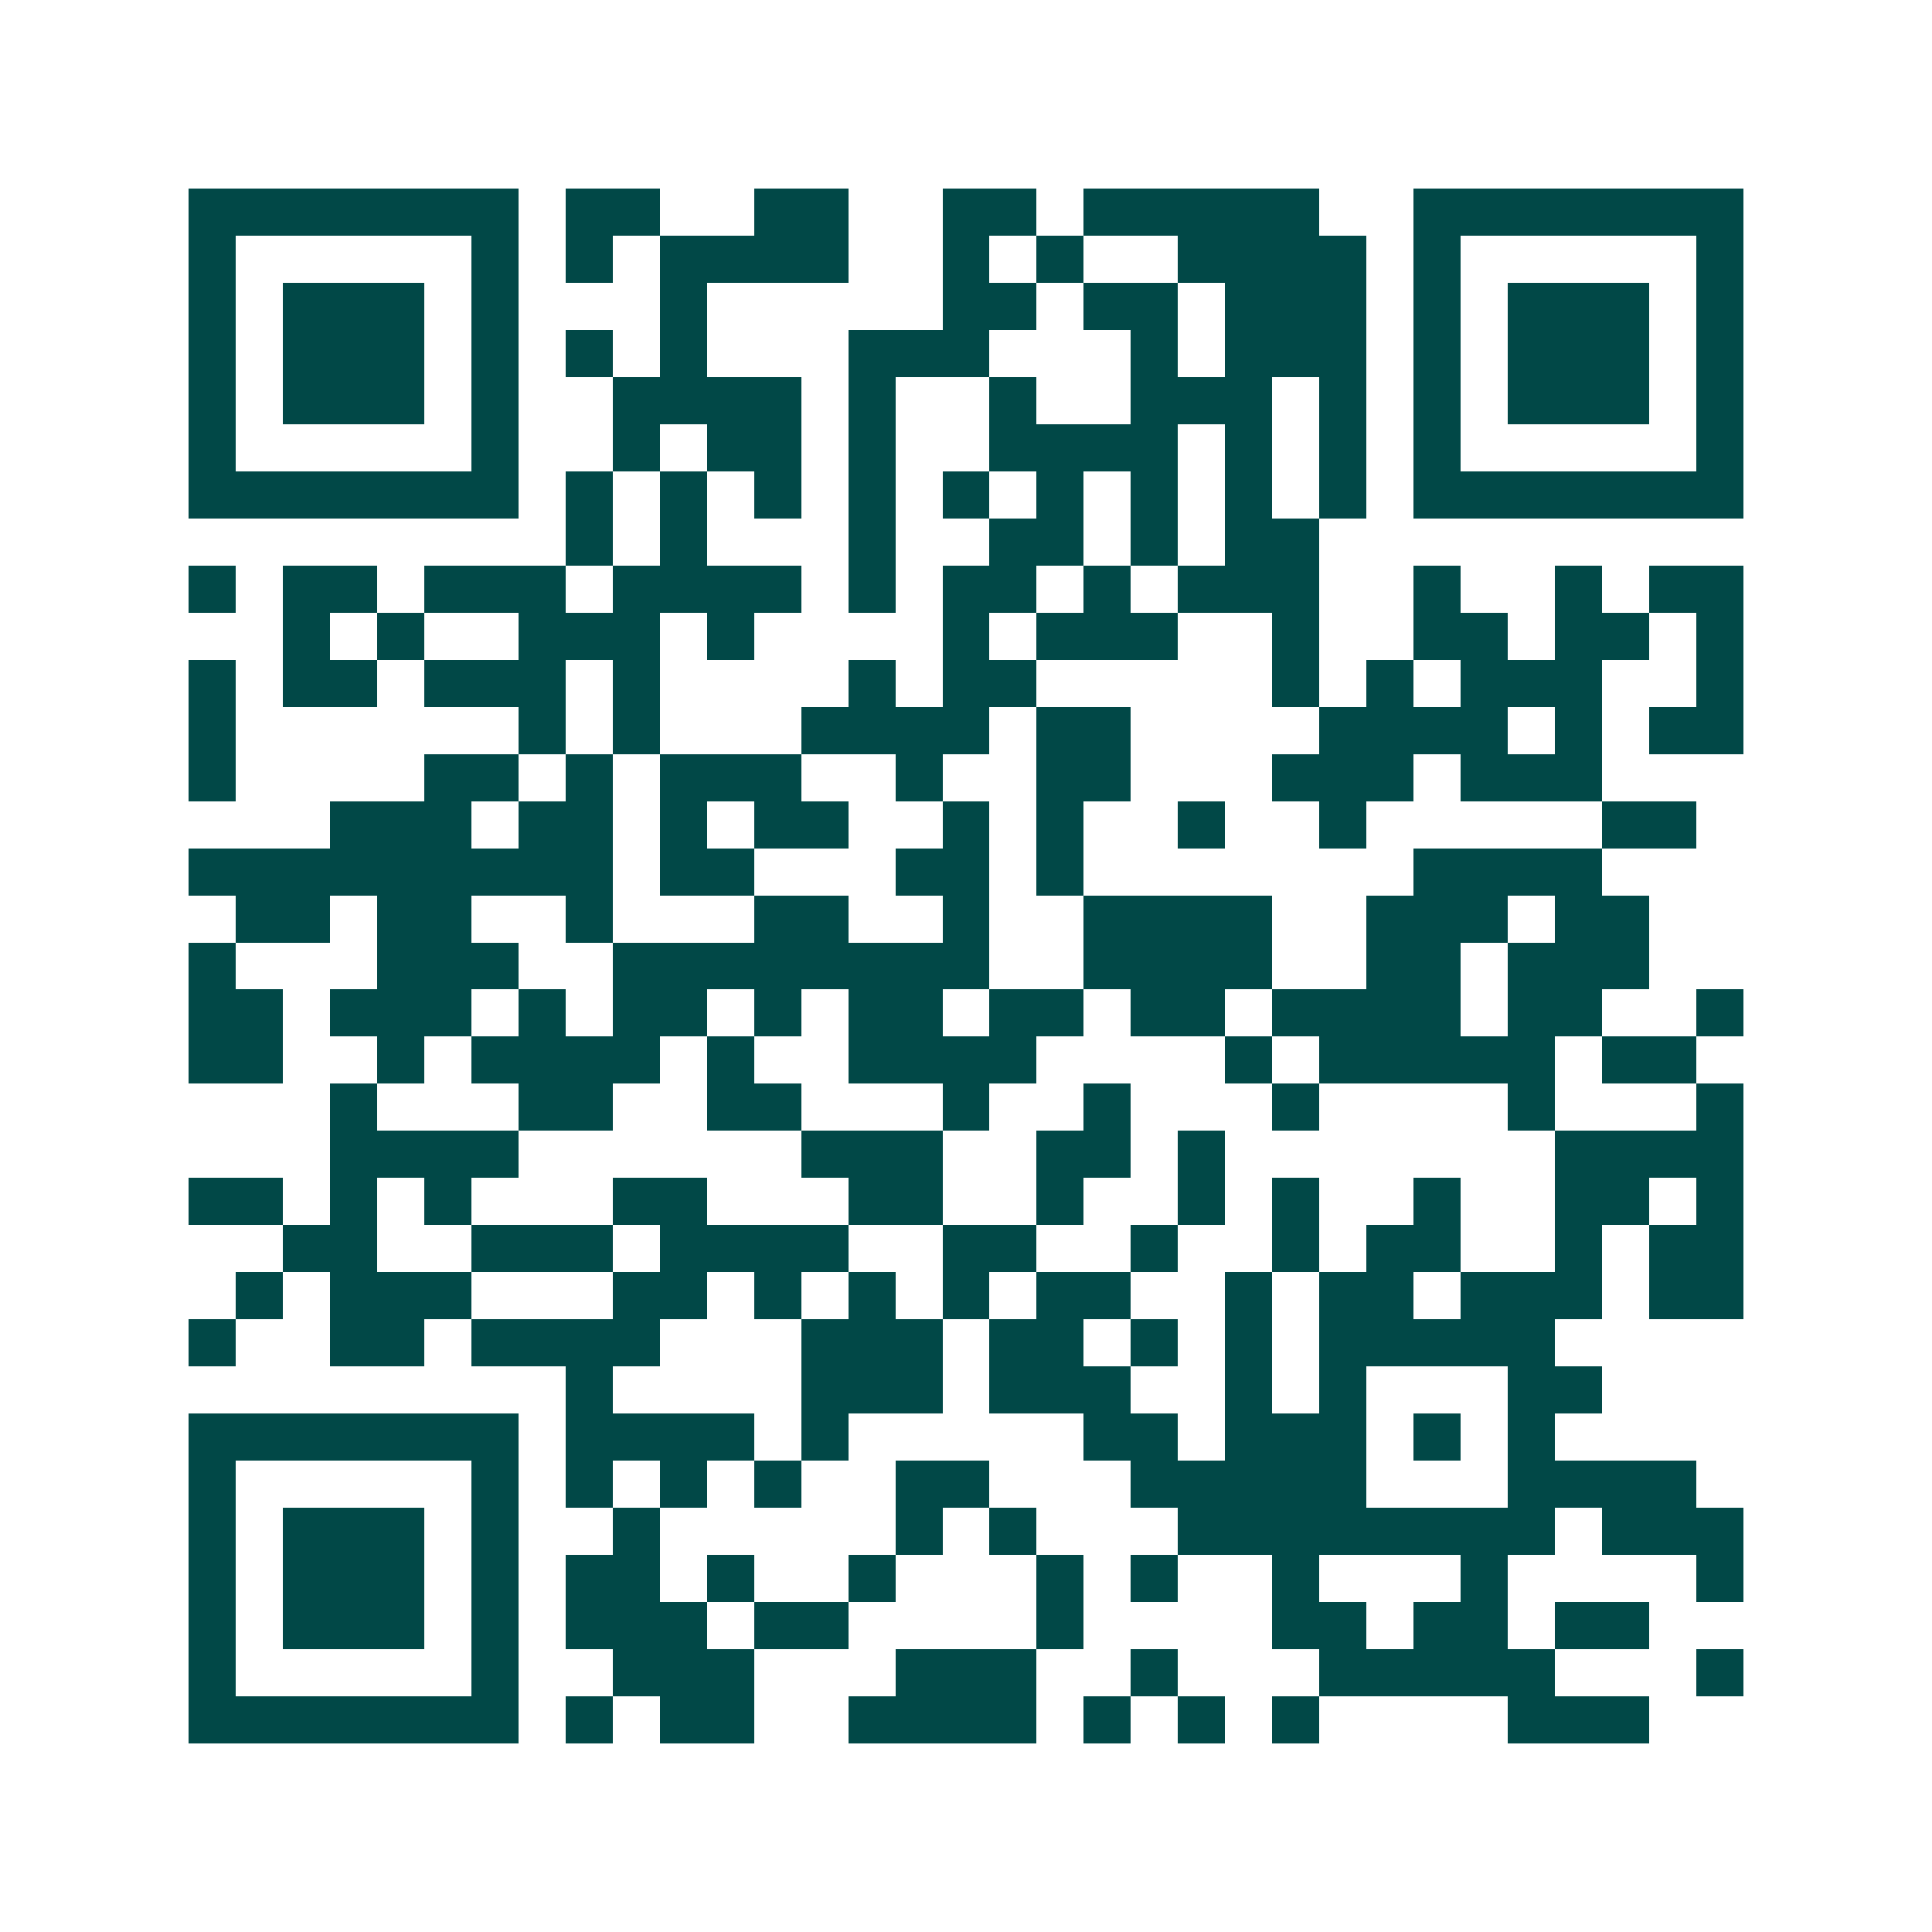 <svg xmlns="http://www.w3.org/2000/svg" width="200" height="200" viewBox="0 0 41 41" shape-rendering="crispEdges"><path fill="#ffffff" d="M0 0h41v41H0z"/><path stroke="#014847" d="M4 4.5h7m1 0h2m2 0h2m2 0h2m1 0h5m2 0h7M4 5.5h1m5 0h1m1 0h1m1 0h4m2 0h1m1 0h1m2 0h4m1 0h1m5 0h1M4 6.5h1m1 0h3m1 0h1m3 0h1m5 0h2m1 0h2m1 0h3m1 0h1m1 0h3m1 0h1M4 7.5h1m1 0h3m1 0h1m1 0h1m1 0h1m3 0h3m3 0h1m1 0h3m1 0h1m1 0h3m1 0h1M4 8.5h1m1 0h3m1 0h1m2 0h4m1 0h1m2 0h1m2 0h3m1 0h1m1 0h1m1 0h3m1 0h1M4 9.5h1m5 0h1m2 0h1m1 0h2m1 0h1m2 0h4m1 0h1m1 0h1m1 0h1m5 0h1M4 10.5h7m1 0h1m1 0h1m1 0h1m1 0h1m1 0h1m1 0h1m1 0h1m1 0h1m1 0h1m1 0h7M12 11.5h1m1 0h1m3 0h1m2 0h2m1 0h1m1 0h2M4 12.5h1m1 0h2m1 0h3m1 0h4m1 0h1m1 0h2m1 0h1m1 0h3m2 0h1m2 0h1m1 0h2M6 13.5h1m1 0h1m2 0h3m1 0h1m4 0h1m1 0h3m2 0h1m2 0h2m1 0h2m1 0h1M4 14.5h1m1 0h2m1 0h3m1 0h1m4 0h1m1 0h2m5 0h1m1 0h1m1 0h3m2 0h1M4 15.5h1m6 0h1m1 0h1m3 0h4m1 0h2m4 0h4m1 0h1m1 0h2M4 16.5h1m4 0h2m1 0h1m1 0h3m2 0h1m2 0h2m3 0h3m1 0h3M7 17.5h3m1 0h2m1 0h1m1 0h2m2 0h1m1 0h1m2 0h1m2 0h1m5 0h2M4 18.5h9m1 0h2m3 0h2m1 0h1m7 0h4M5 19.5h2m1 0h2m2 0h1m3 0h2m2 0h1m2 0h4m2 0h3m1 0h2M4 20.5h1m3 0h3m2 0h8m2 0h4m2 0h2m1 0h3M4 21.5h2m1 0h3m1 0h1m1 0h2m1 0h1m1 0h2m1 0h2m1 0h2m1 0h4m1 0h2m2 0h1M4 22.5h2m2 0h1m1 0h4m1 0h1m2 0h4m4 0h1m1 0h5m1 0h2M7 23.5h1m3 0h2m2 0h2m3 0h1m2 0h1m3 0h1m4 0h1m3 0h1M7 24.5h4m6 0h3m2 0h2m1 0h1m7 0h4M4 25.5h2m1 0h1m1 0h1m3 0h2m3 0h2m2 0h1m2 0h1m1 0h1m2 0h1m2 0h2m1 0h1M6 26.5h2m2 0h3m1 0h4m2 0h2m2 0h1m2 0h1m1 0h2m2 0h1m1 0h2M5 27.5h1m1 0h3m3 0h2m1 0h1m1 0h1m1 0h1m1 0h2m2 0h1m1 0h2m1 0h3m1 0h2M4 28.5h1m2 0h2m1 0h4m3 0h3m1 0h2m1 0h1m1 0h1m1 0h5M12 29.5h1m4 0h3m1 0h3m2 0h1m1 0h1m3 0h2M4 30.5h7m1 0h4m1 0h1m5 0h2m1 0h3m1 0h1m1 0h1M4 31.5h1m5 0h1m1 0h1m1 0h1m1 0h1m2 0h2m3 0h5m3 0h4M4 32.5h1m1 0h3m1 0h1m2 0h1m5 0h1m1 0h1m3 0h8m1 0h3M4 33.5h1m1 0h3m1 0h1m1 0h2m1 0h1m2 0h1m3 0h1m1 0h1m2 0h1m3 0h1m4 0h1M4 34.5h1m1 0h3m1 0h1m1 0h3m1 0h2m4 0h1m4 0h2m1 0h2m1 0h2M4 35.5h1m5 0h1m2 0h3m3 0h3m2 0h1m3 0h5m3 0h1M4 36.5h7m1 0h1m1 0h2m2 0h4m1 0h1m1 0h1m1 0h1m4 0h3"/></svg>
